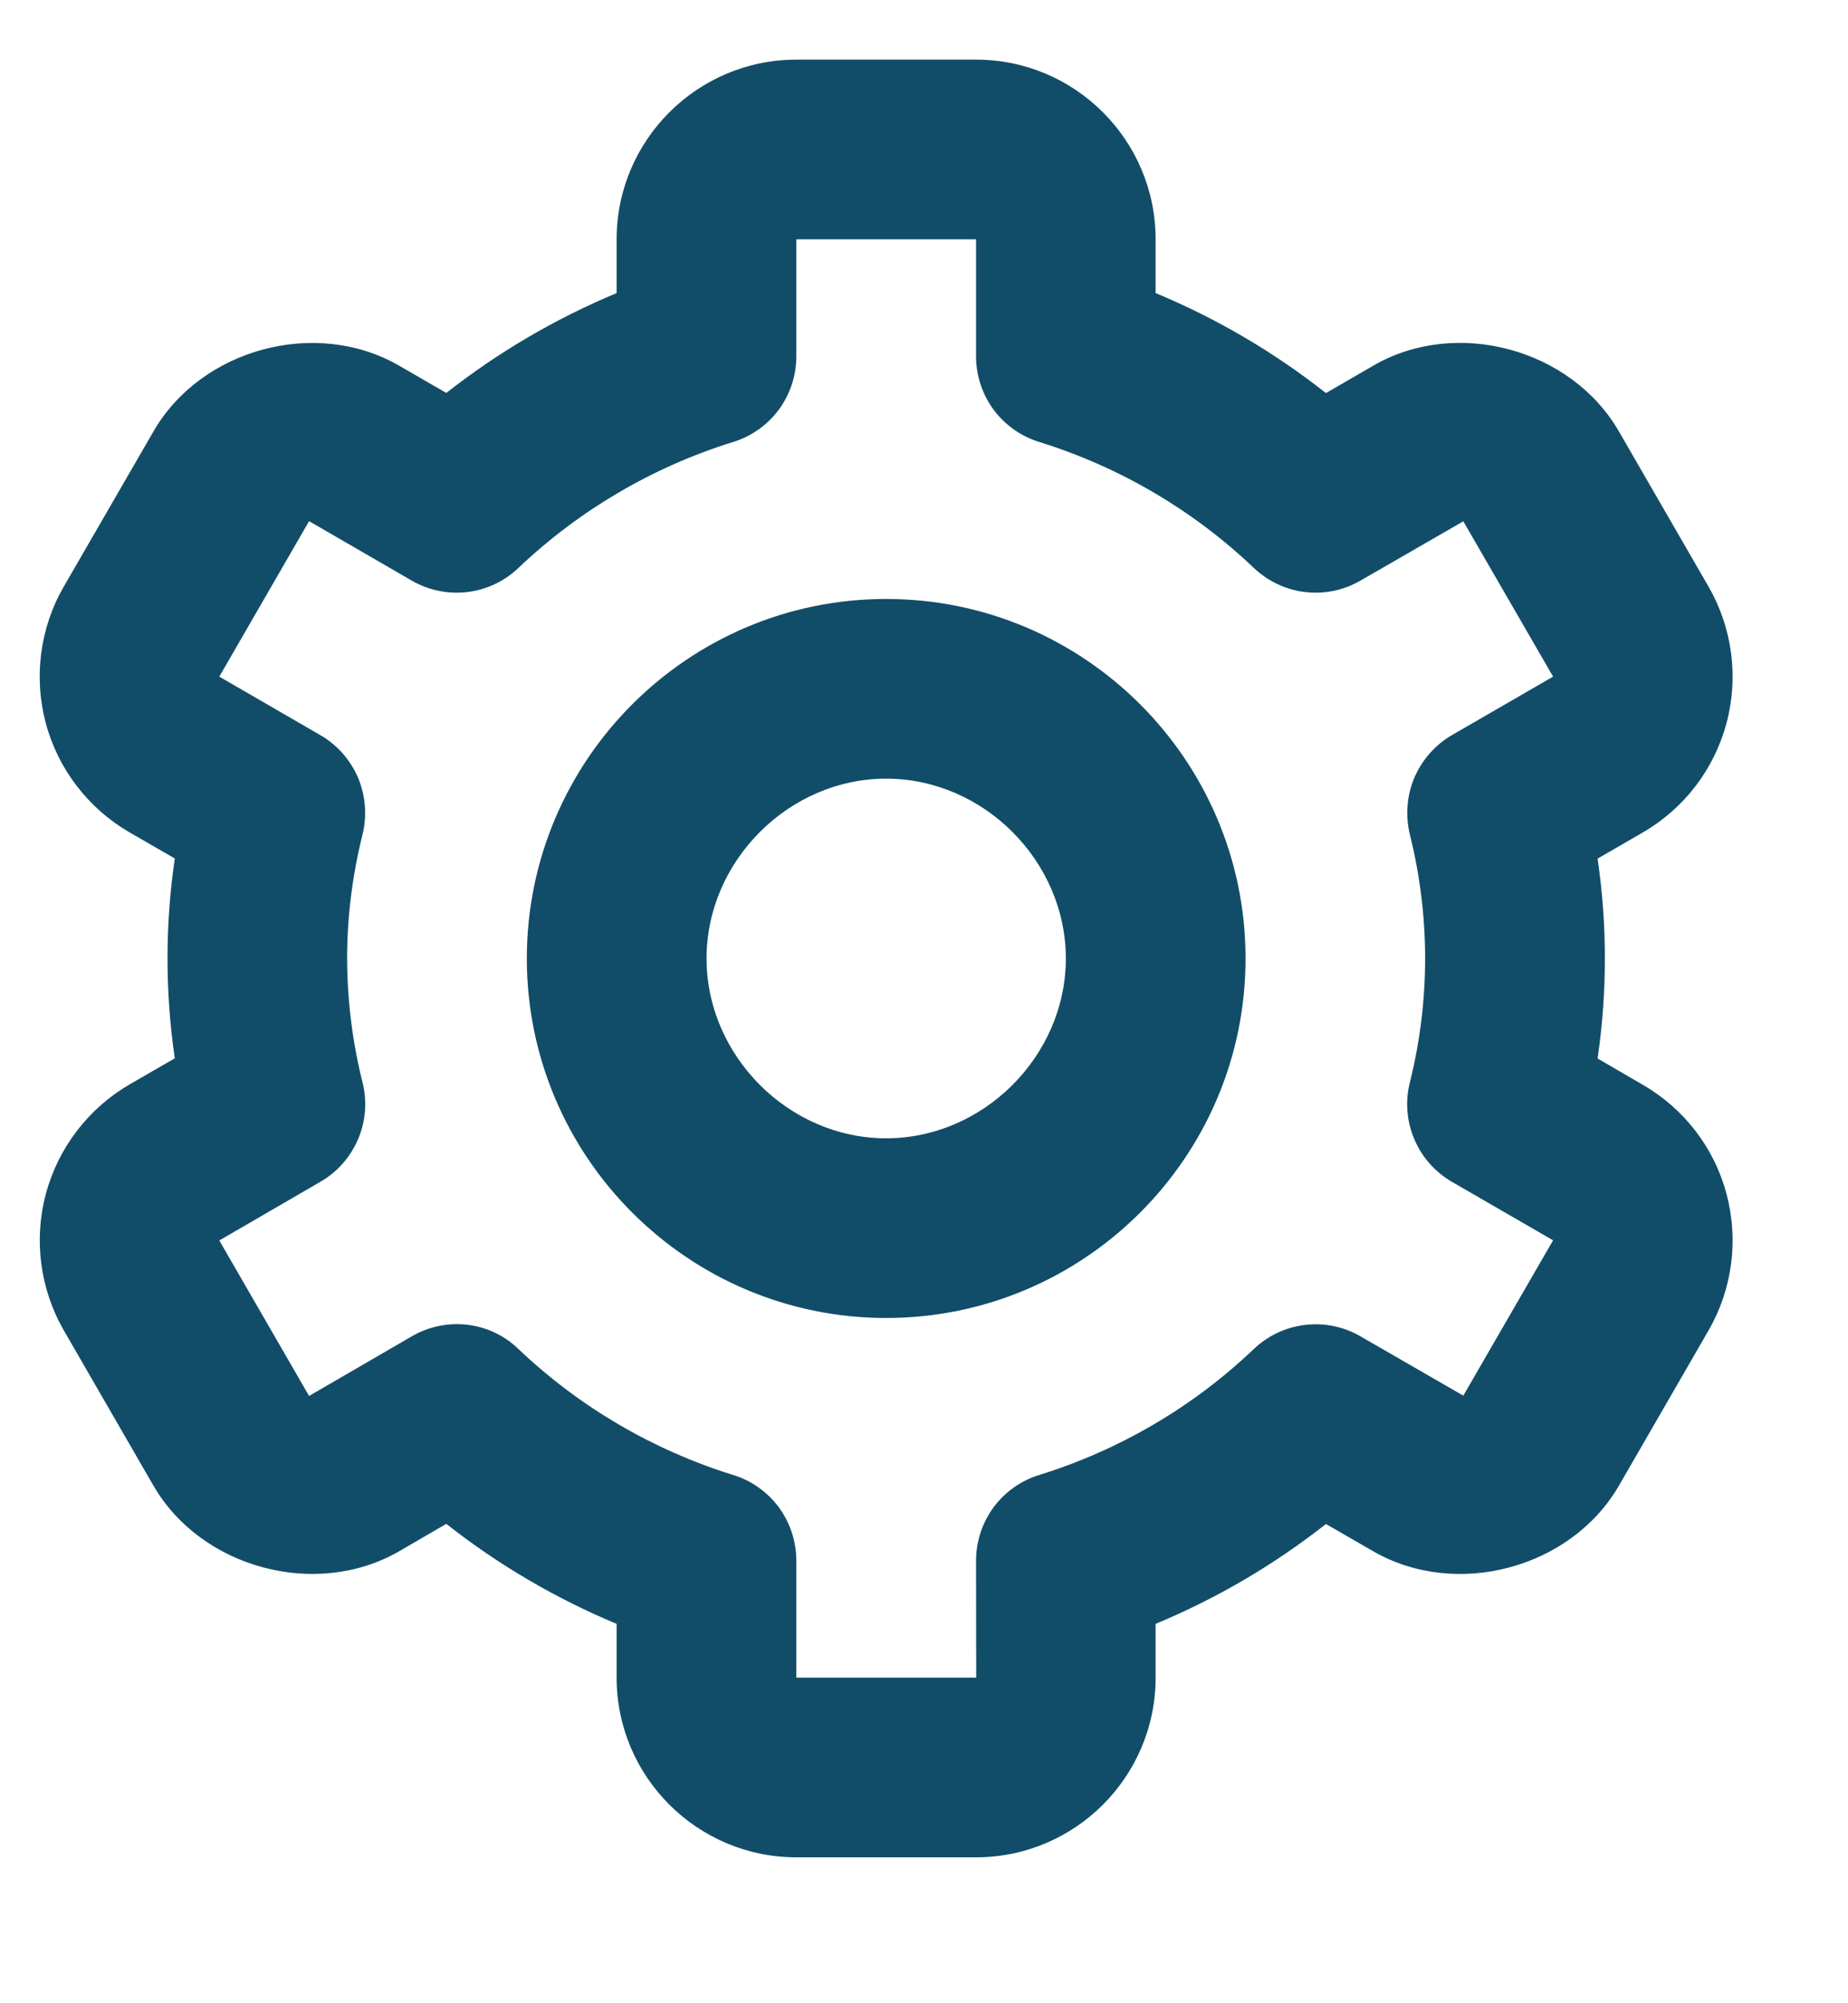 <svg xmlns="http://www.w3.org/2000/svg" fill="none" viewBox="0 0 12 13" height="13" width="12">
<path fill="#114D68" d="M5.754 8.553C7.041 8.553 8.088 7.507 8.088 6.22C8.088 4.933 7.041 3.887 5.754 3.887C4.468 3.887 3.421 4.933 3.421 6.22C3.421 7.507 4.468 8.553 5.754 8.553ZM5.754 5.053C6.387 5.053 6.921 5.588 6.921 6.22C6.921 6.852 6.387 7.387 5.754 7.387C5.122 7.387 4.588 6.852 4.588 6.22C4.588 5.588 5.122 5.053 5.754 5.053Z"></path>
<path fill="#114D68" d="M0.414 8.633L0.997 9.642C1.307 10.177 2.053 10.377 2.59 10.068L2.898 9.889C3.236 10.155 3.608 10.373 4.004 10.538V10.887C4.004 11.53 4.528 12.053 5.171 12.053H6.338C6.981 12.053 7.504 11.53 7.504 10.887V10.538C7.901 10.373 8.273 10.155 8.61 9.89L8.919 10.068C9.457 10.377 10.201 10.178 10.512 9.642L11.095 8.633C11.249 8.365 11.291 8.047 11.211 7.748C11.132 7.449 10.936 7.195 10.668 7.04L10.374 6.869C10.437 6.439 10.437 6.002 10.374 5.572L10.668 5.402C10.936 5.247 11.131 4.992 11.211 4.693C11.291 4.394 11.249 4.076 11.095 3.808L10.512 2.799C10.202 2.263 9.457 2.061 8.919 2.372L8.61 2.551C8.273 2.285 7.901 2.067 7.504 1.902V1.553C7.504 0.91 6.981 0.387 6.338 0.387H5.171C4.528 0.387 4.004 0.91 4.004 1.553V1.902C3.608 2.067 3.236 2.285 2.898 2.55L2.59 2.372C2.051 2.062 1.307 2.263 0.997 2.799L0.414 3.807C0.259 4.075 0.218 4.394 0.297 4.692C0.377 4.991 0.573 5.246 0.84 5.401L1.135 5.571C1.072 6.001 1.072 6.438 1.135 6.868L0.84 7.038C0.573 7.194 0.378 7.449 0.298 7.747C0.218 8.046 0.26 8.365 0.414 8.633ZM2.354 7.024C2.288 6.761 2.255 6.491 2.254 6.22C2.254 5.951 2.288 5.68 2.354 5.416C2.384 5.293 2.374 5.164 2.325 5.047C2.275 4.931 2.189 4.833 2.079 4.77L1.424 4.391L2.007 3.382L2.674 3.768C2.783 3.831 2.91 3.857 3.035 3.842C3.16 3.827 3.276 3.772 3.367 3.685C3.762 3.31 4.238 3.031 4.758 2.869C4.878 2.833 4.982 2.759 5.057 2.659C5.131 2.558 5.171 2.437 5.171 2.312V1.553H6.338V2.312C6.338 2.437 6.378 2.558 6.452 2.659C6.527 2.759 6.631 2.833 6.751 2.869C7.271 3.031 7.747 3.31 8.141 3.685C8.233 3.772 8.349 3.827 8.474 3.842C8.599 3.857 8.725 3.831 8.834 3.768L9.502 3.383L10.085 4.391L9.429 4.77C9.32 4.833 9.234 4.931 9.184 5.047C9.135 5.164 9.125 5.293 9.155 5.416C9.221 5.68 9.254 5.951 9.254 6.22C9.254 6.489 9.221 6.76 9.155 7.024C9.124 7.147 9.134 7.276 9.184 7.393C9.233 7.51 9.32 7.607 9.429 7.67L10.085 8.049L9.502 9.057L8.834 8.672C8.726 8.609 8.599 8.583 8.474 8.598C8.349 8.613 8.232 8.668 8.141 8.755C7.747 9.13 7.271 9.409 6.751 9.571C6.631 9.607 6.527 9.681 6.452 9.781C6.378 9.882 6.338 10.004 6.338 10.128L6.339 10.887H5.171V10.128C5.171 10.004 5.131 9.882 5.057 9.781C4.982 9.681 4.878 9.607 4.758 9.571C4.238 9.409 3.762 9.13 3.367 8.755C3.277 8.667 3.16 8.612 3.035 8.597C2.91 8.582 2.783 8.609 2.674 8.672L2.007 9.059L1.424 8.05L2.079 7.67C2.189 7.607 2.275 7.51 2.325 7.393C2.375 7.276 2.385 7.147 2.354 7.024Z"></path>
</svg>
